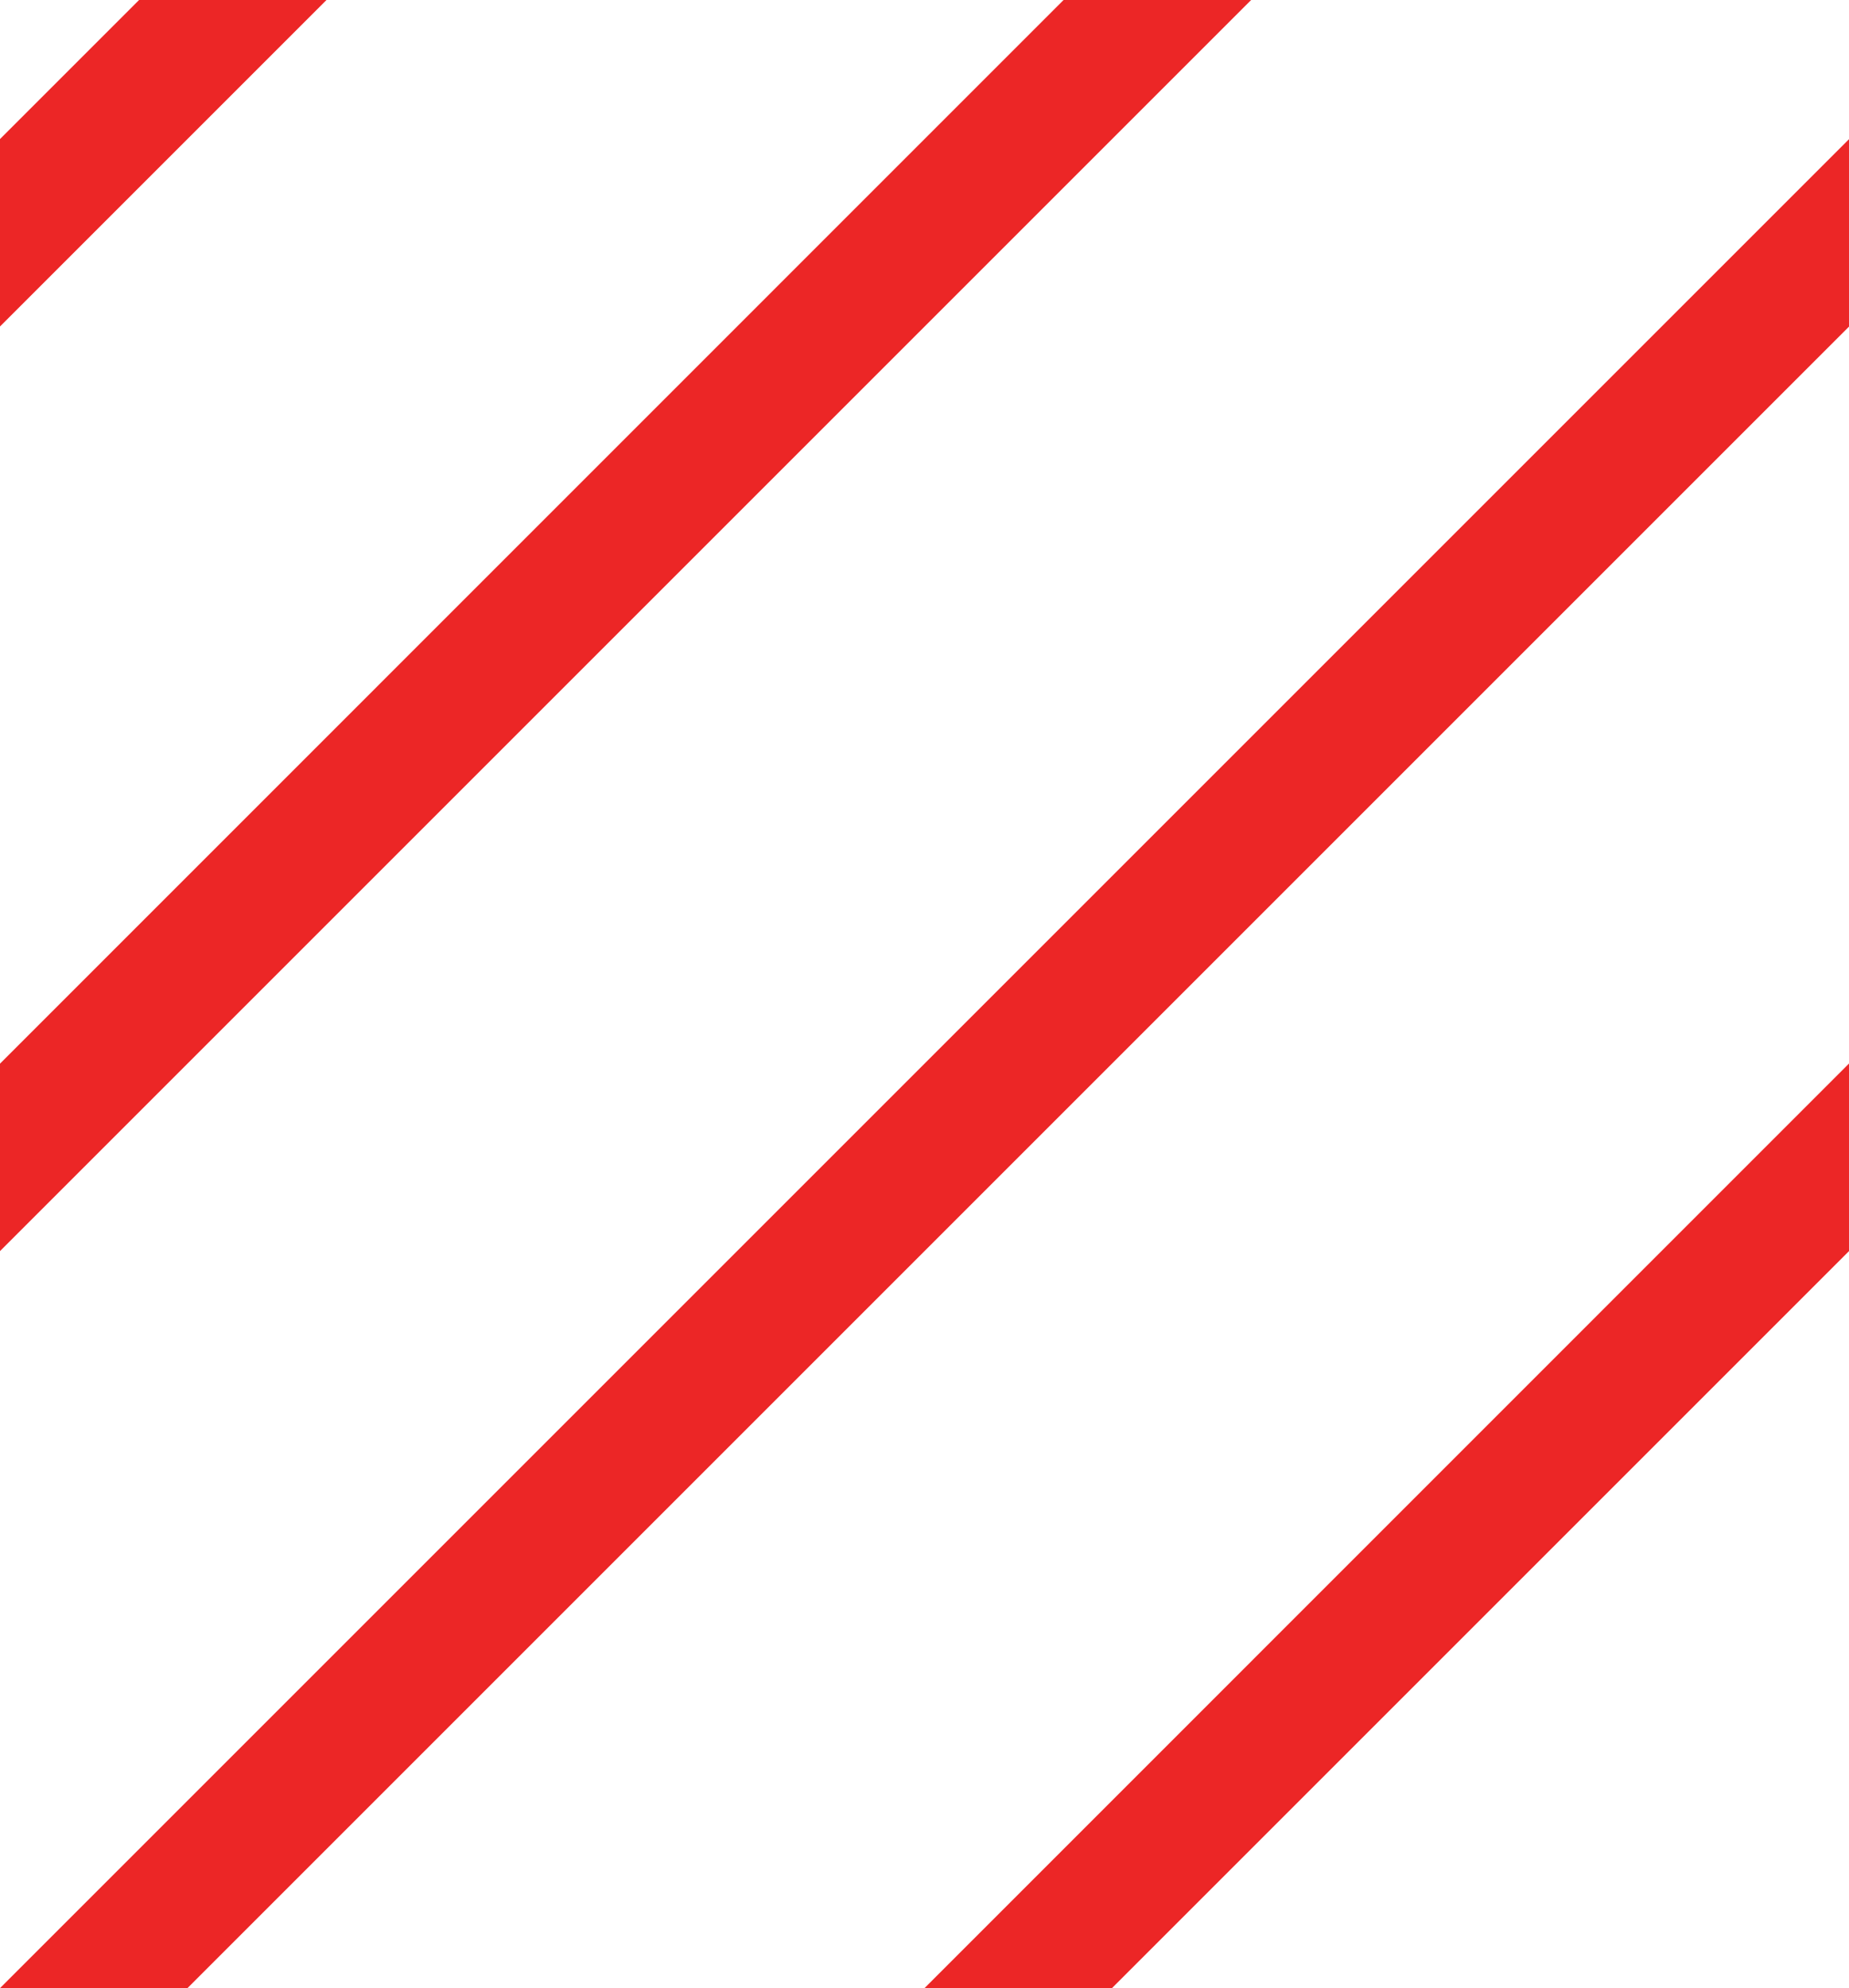 <?xml version="1.0" encoding="utf-8"?>
<!-- Generator: Adobe Illustrator 16.0.0, SVG Export Plug-In . SVG Version: 6.00 Build 0)  -->
<!DOCTYPE svg PUBLIC "-//W3C//DTD SVG 1.1//EN" "http://www.w3.org/Graphics/SVG/1.1/DTD/svg11.dtd">
<svg version="1.1" id="Layer_1" xmlns="http://www.w3.org/2000/svg" xmlns:xlink="http://www.w3.org/1999/xlink" x="0px" y="0px"
	 width="13.948px" height="14.998px" viewBox="0 0 13.948 14.998" enable-background="new 0 0 13.948 14.998" xml:space="preserve">
<g>
	<polygon fill="#EC2626" points="0,2.463 2.463,0 1.049,0 0,1.049 	"/>
	<polygon fill="#EC2626" points="0,9.438 9.438,0 8.023,0 0,8.024 	"/>
	<polygon fill="#EC2626" points="13.948,1.05 0,14.998 1.414,14.998 13.948,2.464 	"/>
	<polygon fill="#EC2626" points="13.948,8.023 6.974,14.998 8.388,14.998 13.948,9.438 	"/>
</g>
</svg>
